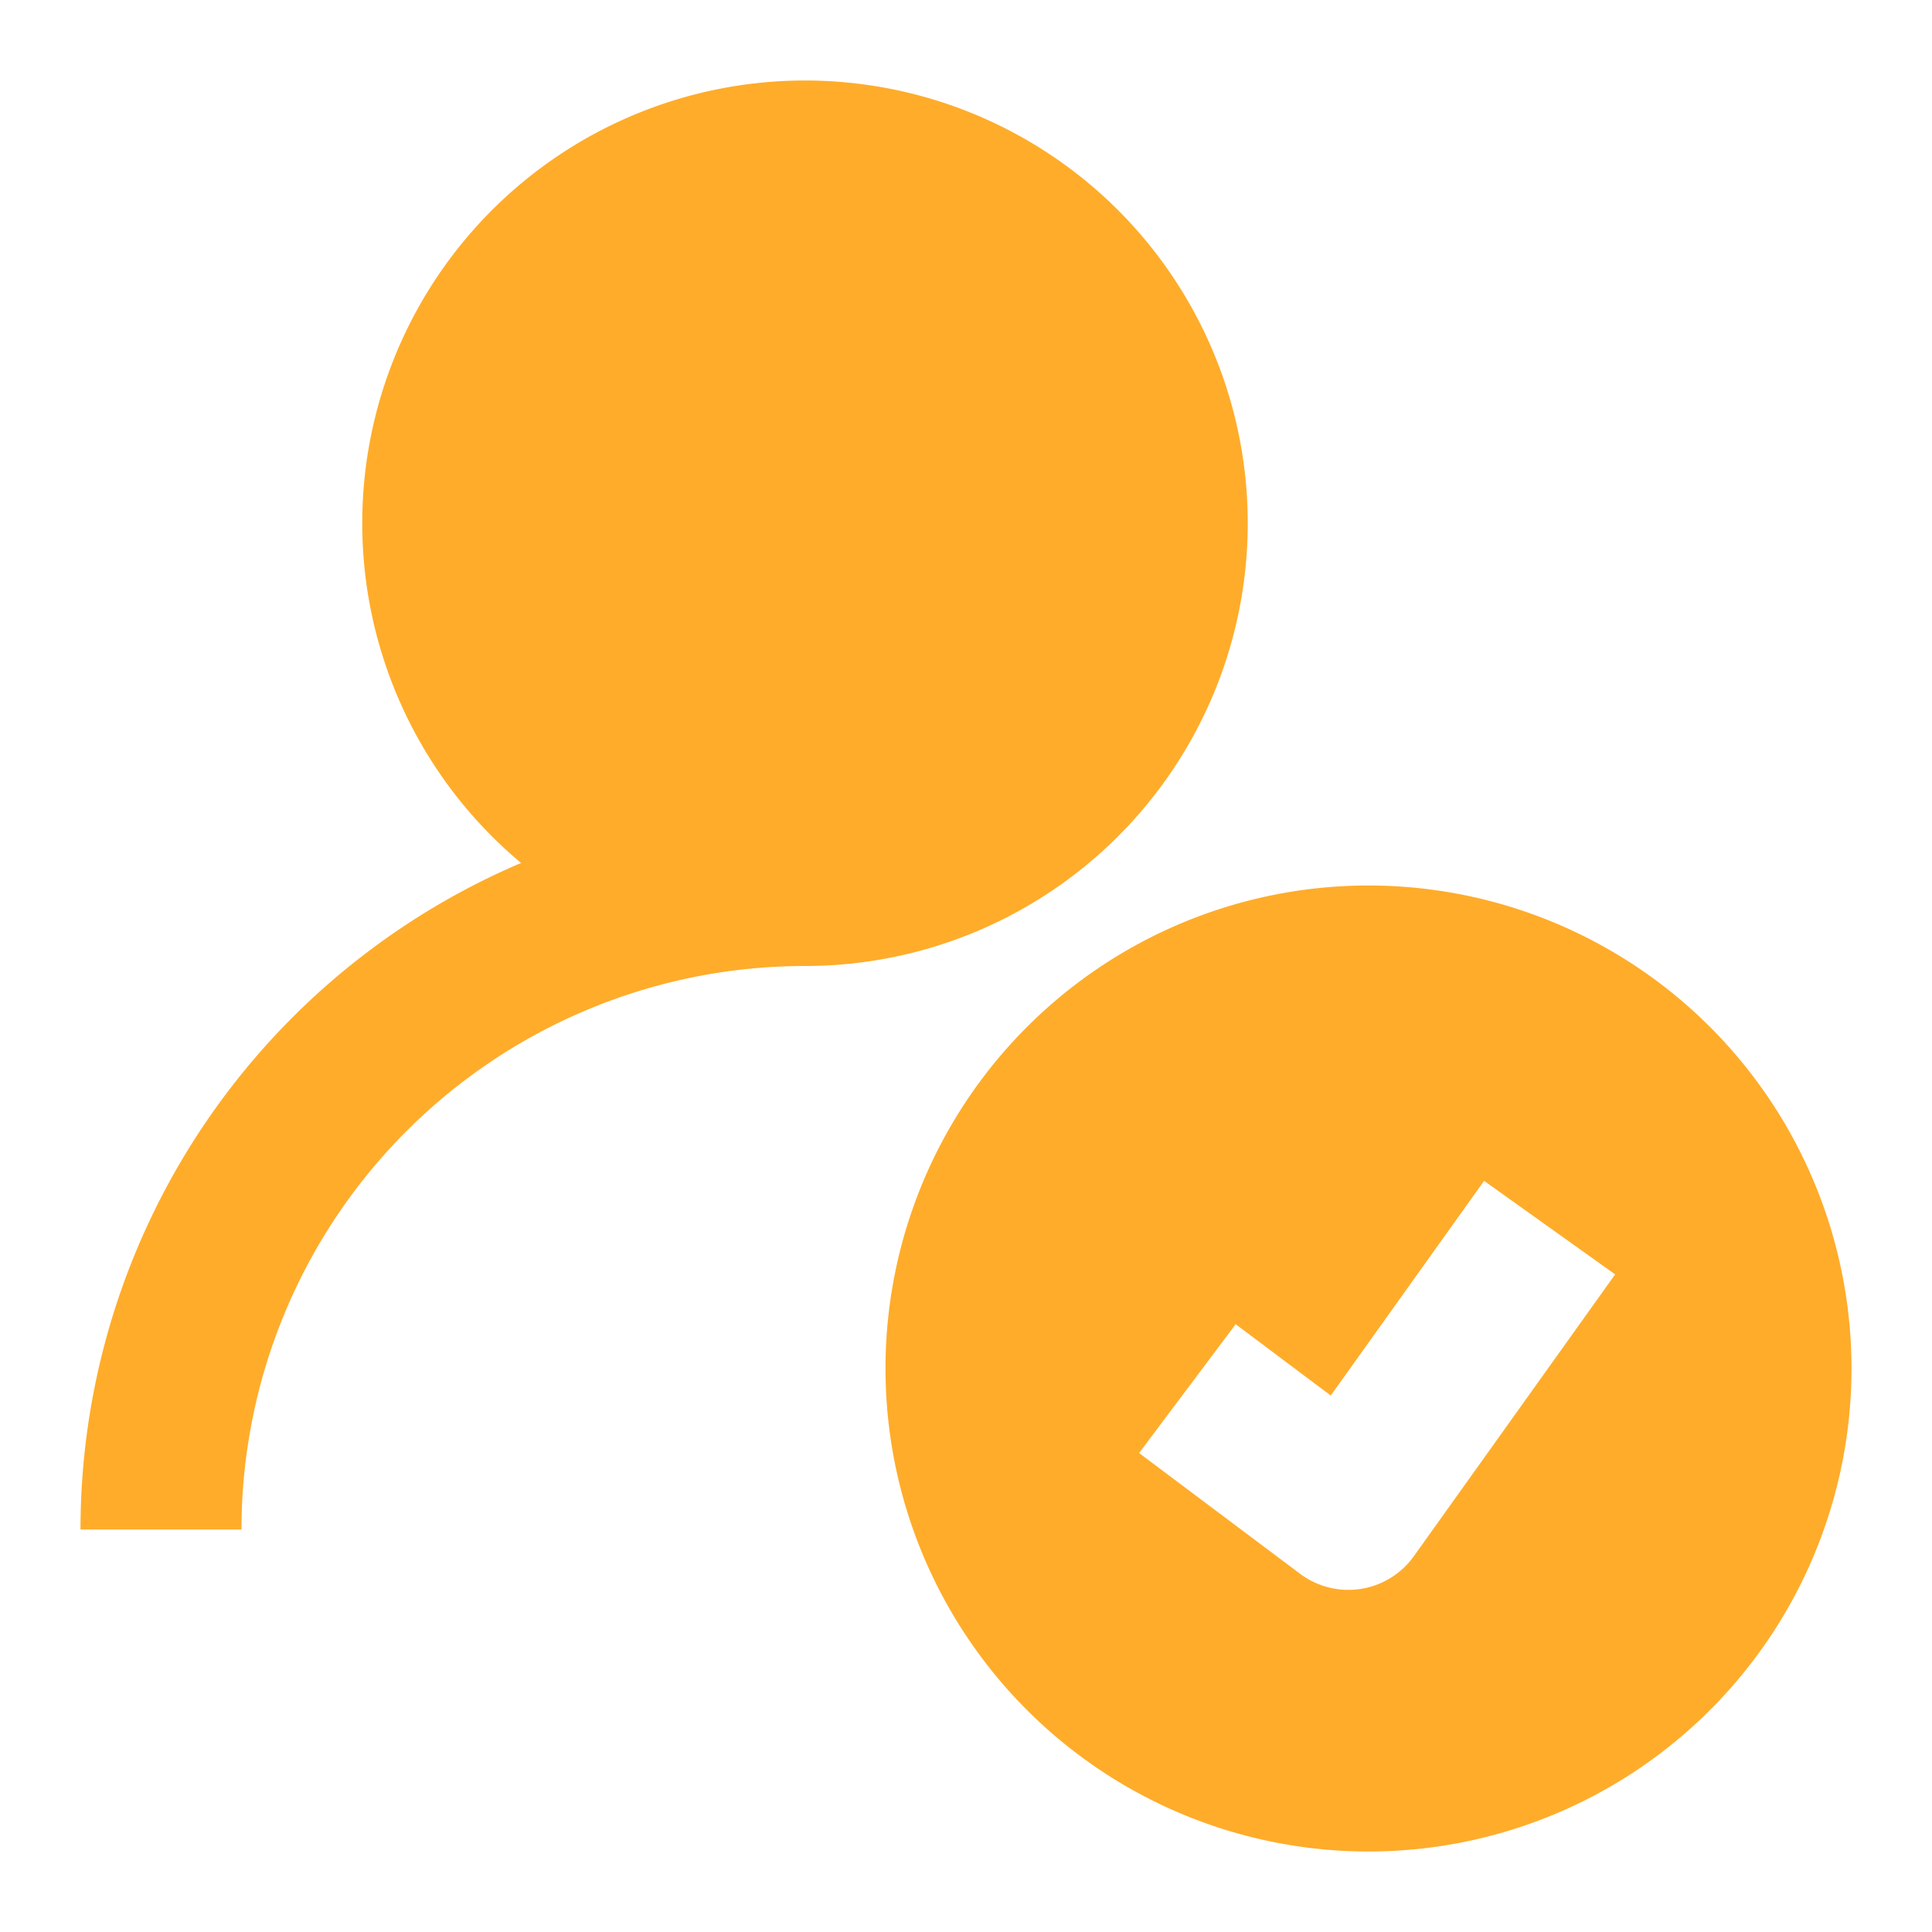 <?xml version="1.0" encoding="UTF-8"?> <svg xmlns="http://www.w3.org/2000/svg" xmlns:xlink="http://www.w3.org/1999/xlink" version="1.1" width="512" height="512" x="0" y="0" viewBox="0 0 24 24" style="enable-background:new 0 0 512 512" xml:space="preserve" class=""><g><g fill="#000" fill-rule="evenodd" clip-rule="evenodd"><path d="M11 17a6 6 0 1 1 12 0 6 6 0 0 1-12 0zm7.436-2.331-1.905 2.667-1.181-.886-1.2 1.6 2 1.5a1 1 0 0 0 1.414-.219l2.5-3.5z" fill="#ffac2a" opacity="1" data-original="#000000" class=""></path><path d="M10 1a5.5 5.5 0 1 0 0 11 5.5 5.5 0 0 0 0-11z" fill="#ffac2a" opacity="1" data-original="#000000" class=""></path><path d="M10 12a7 7 0 0 0-7 7H1a9 9 0 0 1 9-9z" fill="#ffac2a" opacity="1" data-original="#000000" class=""></path></g></g></svg> 